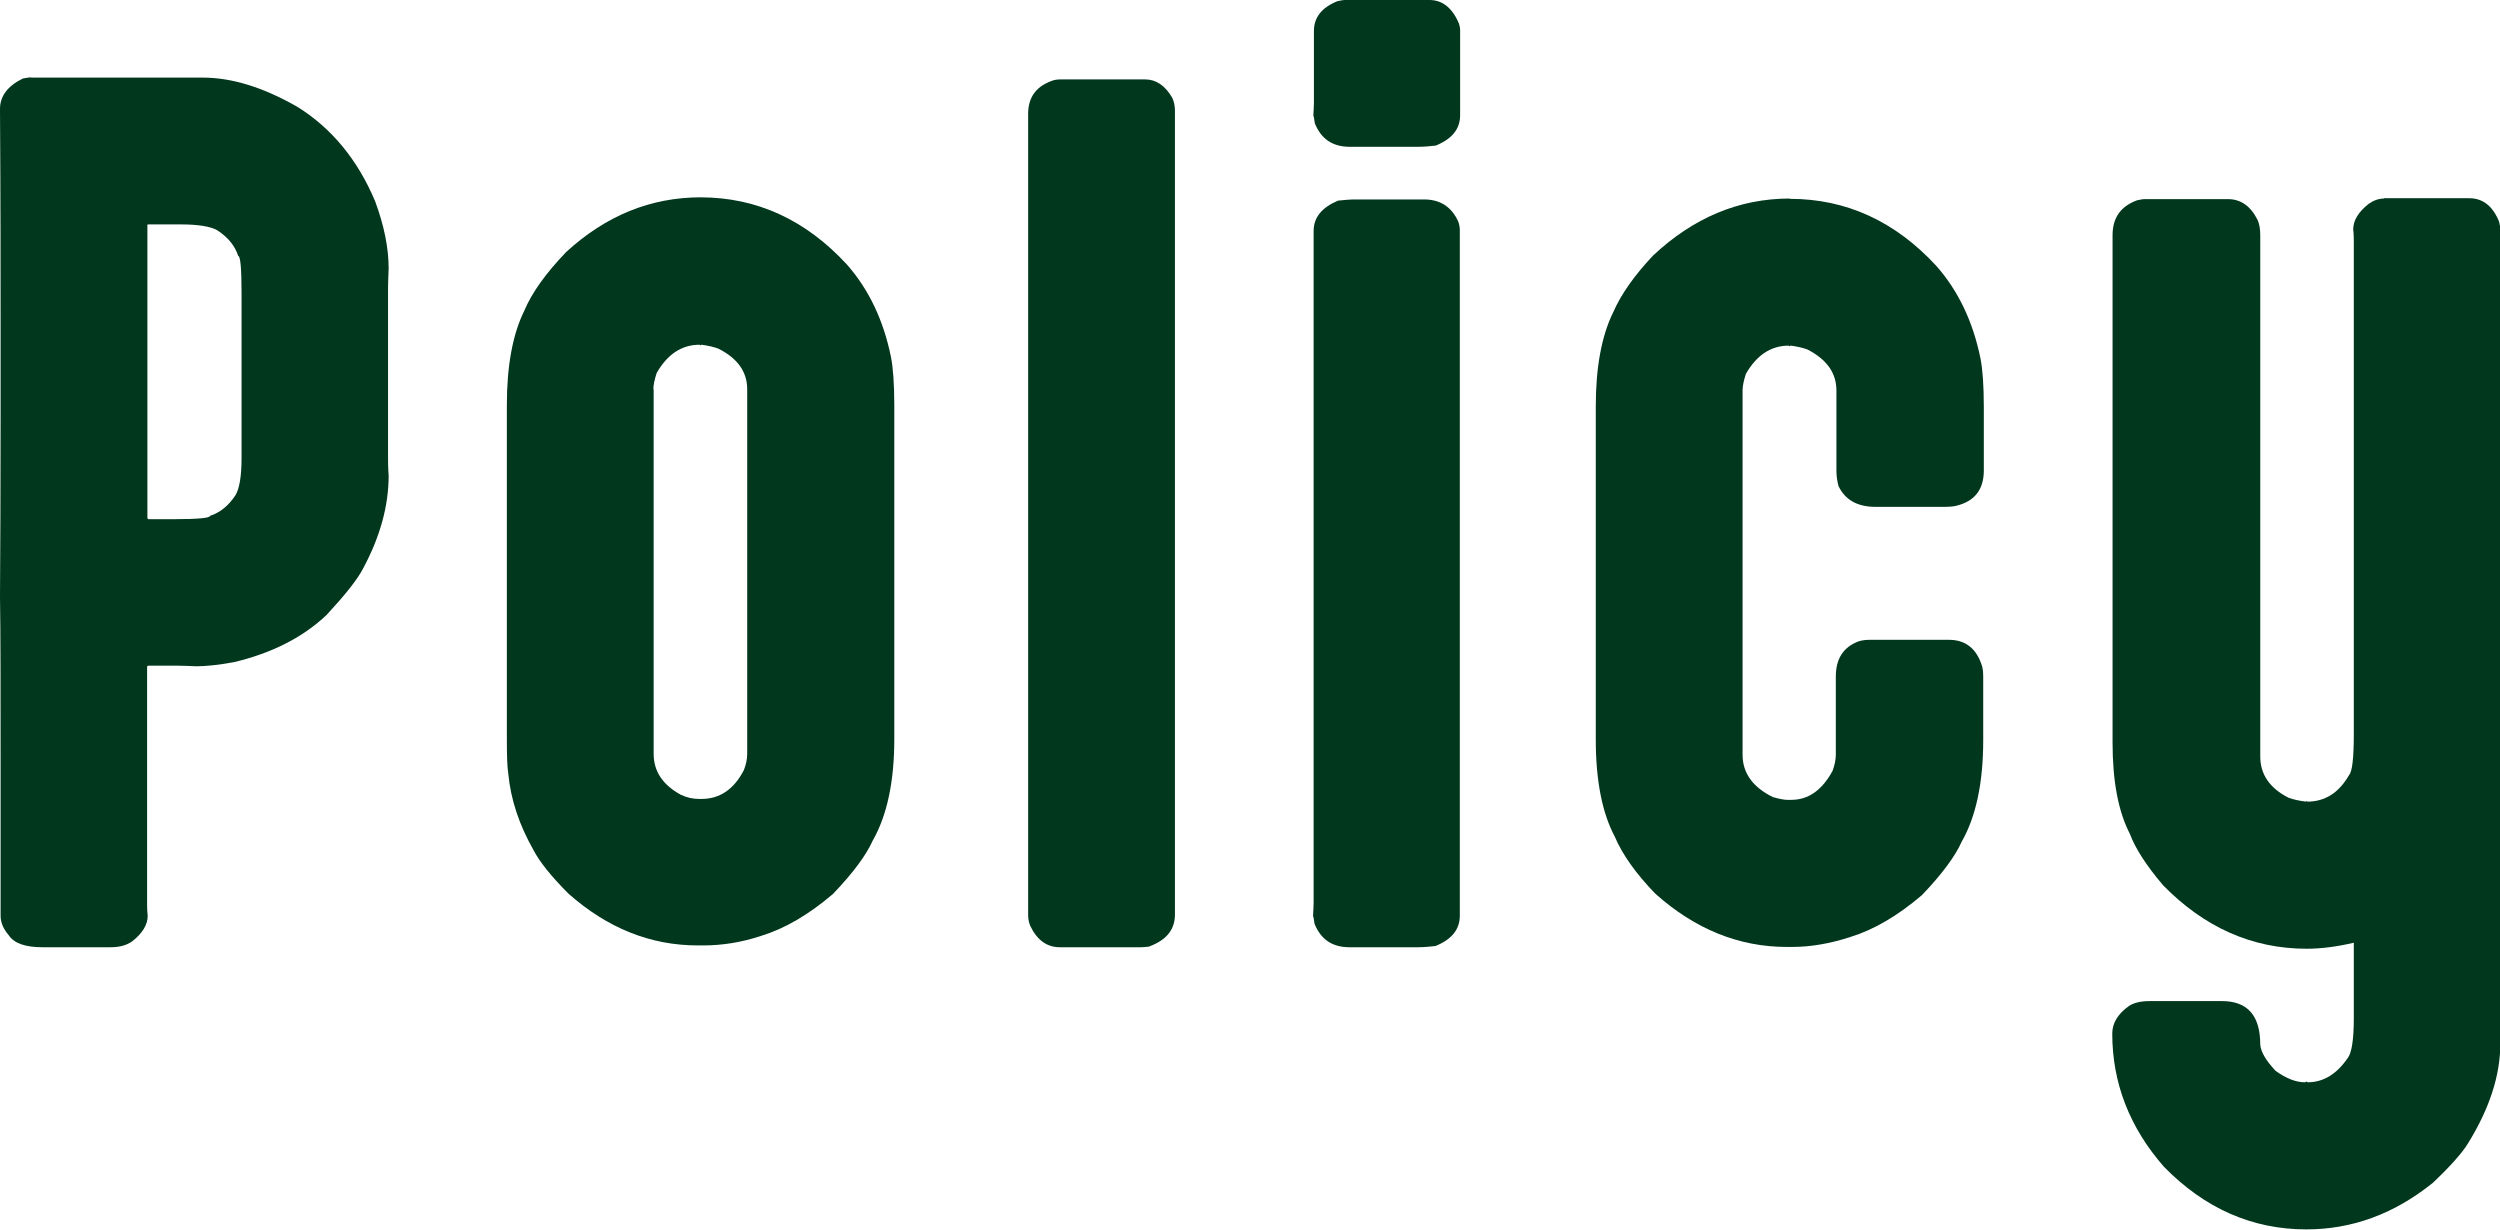 <?xml version="1.0" encoding="UTF-8"?><svg id="_レイヤー_2" xmlns="http://www.w3.org/2000/svg" viewBox="0 0 83.11 40.88"><defs><style>.cls-1{fill:#00371d;}</style></defs><g id="txt"><path class="cls-1" d="M1.03,2.58h5.71c.98,0,2.03.33,3.16.98,1.13.71,1.99,1.75,2.57,3.13.3.81.45,1.55.45,2.24-.01.28-.02.48-.02.61v5.62c0,.17,0,.39.02.65,0,1-.28,2.03-.85,3.09-.19.37-.6.88-1.21,1.54-.79.75-1.82,1.27-3.07,1.57-.54.1-.96.14-1.27.14-.23-.01-.43-.02-.6-.02h-.99s-.04.01-.04.04v7.84c0,.12,0,.26.02.43,0,.3-.17.58-.51.85-.18.13-.42.2-.71.2H1.41c-.57,0-.94-.13-1.12-.4-.18-.21-.27-.42-.27-.65v-4.99c0-2.54,0-4.41-.02-5.62.01-1.54.02-3.53.02-5.96v-3.04c0-1.81,0-4.21-.02-7.21,0-.42.25-.76.76-1.01.12-.02.21-.04.27-.04ZM4.9,7.5v9.72s.01.04.04.04h.83c.81,0,1.21-.04,1.21-.11.34-.11.62-.34.85-.69.13-.22.2-.63.2-1.23v-5.51c0-.81-.04-1.21-.11-1.21-.11-.34-.34-.62-.69-.85-.22-.13-.63-.2-1.23-.2h-1.07s-.04.01-.04.04Z"/><path class="cls-1" d="M23.28,6.56c1.88,0,3.51.75,4.88,2.24.72.82,1.21,1.84,1.46,3.07.07.36.11.9.11,1.61v11.09c0,1.41-.24,2.54-.72,3.38-.21.47-.64,1.06-1.32,1.77-.81.69-1.6,1.15-2.38,1.39-.66.22-1.31.32-1.93.32h-.18c-1.57,0-3-.57-4.3-1.72-.58-.58-.97-1.07-1.17-1.46-.47-.83-.75-1.67-.83-2.51-.04-.24-.05-.64-.05-1.21v-11.06c0-1.3.19-2.35.58-3.14.25-.6.72-1.25,1.39-1.95,1.33-1.22,2.82-1.82,4.48-1.82ZM21.73,12.94v12.12c0,.58.3,1.03.9,1.36.21.1.41.14.62.14h.07c.61,0,1.08-.32,1.41-.96.07-.18.11-.36.11-.54v-12.12c0-.58-.32-1.03-.96-1.35-.16-.06-.34-.1-.56-.13l-.04.02s-.02,0-.02-.02c-.59,0-1.07.31-1.43.94-.07.22-.11.4-.11.54Z"/><path class="cls-1" d="M35.23,2.64h2.84c.36,0,.66.2.9.61.06.13.09.28.09.43v26.72c0,.51-.29.86-.87,1.07-.1.01-.18.02-.25.02h-2.71c-.42,0-.75-.23-.98-.71-.05-.12-.07-.24-.07-.36V3.78c0-.57.29-.94.87-1.12.06-.01.12-.02.18-.02Z"/><path class="cls-1" d="M44.7,0h2.82c.43,0,.76.26.98.78.02.06.04.14.04.23v2.82c0,.46-.27.79-.81,1.01-.19.02-.38.04-.58.04h-2.28c-.57,0-.95-.26-1.16-.78-.02-.17-.04-.25-.05-.25.01-.19.02-.34.02-.43V1.03c0-.45.26-.78.78-.99.1-.02.18-.04.25-.04ZM45.06,6.63h2.28c.54,0,.92.25,1.14.74.04.11.05.21.05.29v22.78c0,.46-.27.79-.81,1.01-.19.02-.38.04-.58.04h-2.28c-.57,0-.95-.26-1.16-.78-.02-.17-.04-.25-.05-.25.01-.19.02-.34.02-.45V7.68c0-.45.27-.78.81-1.01.19-.02.39-.04.58-.04Z"/><path class="cls-1" d="M59.5,6.61c1.88,0,3.51.75,4.88,2.24.72.82,1.21,1.84,1.46,3.07.07.36.11.9.11,1.61v2.11c0,.63-.3,1.02-.9,1.17-.06.02-.2.04-.42.04h-2.28c-.6,0-1.01-.23-1.23-.69-.05-.18-.07-.36-.07-.52v-2.66c0-.58-.32-1.03-.96-1.36-.16-.06-.34-.1-.56-.13l-.04.02s-.02,0-.02-.02c-.59,0-1.07.31-1.43.94-.07.22-.11.4-.11.54v12.12c0,.61.34,1.08,1.01,1.41.22.06.37.09.47.09h.14c.57,0,1.02-.32,1.37-.96.07-.19.11-.37.11-.54v-2.6c0-.59.25-.98.76-1.17.13-.04.26-.05.38-.05h2.62c.55,0,.92.29,1.1.87.02.06.04.18.04.36v2.11c0,1.41-.24,2.54-.72,3.38-.21.47-.64,1.06-1.32,1.77-.81.69-1.6,1.15-2.38,1.39-.67.22-1.32.33-1.93.33h-.18c-1.59,0-3.05-.59-4.37-1.77-.65-.67-1.1-1.31-1.35-1.9-.42-.79-.63-1.87-.63-3.23v-11.06c0-1.3.19-2.35.58-3.14.26-.6.71-1.23,1.32-1.88,1.34-1.26,2.86-1.9,4.55-1.9Z"/><path class="cls-1" d="M79.25,6.59h2.84c.45,0,.78.26.99.78.02.1.04.18.04.25v27.08c0,1.05-.36,2.16-1.08,3.32-.19.31-.58.75-1.16,1.3-1.29,1.04-2.69,1.55-4.21,1.55-1.79,0-3.37-.69-4.73-2.08-1.14-1.3-1.72-2.78-1.72-4.43,0-.35.19-.66.56-.92.17-.11.4-.16.7-.16h2.38c.86,0,1.28.48,1.28,1.45.02.24.19.53.51.87.35.25.67.38.98.38l.04-.02h.02s.02,0,.02.02c.53,0,.97-.27,1.34-.81.13-.17.2-.61.2-1.32v-2.51c-.55.13-1.08.2-1.57.2-1.81,0-3.4-.71-4.77-2.11-.57-.67-.93-1.24-1.1-1.7-.39-.75-.58-1.76-.58-3.05V7.82c0-.58.27-.96.81-1.16.1-.02.18-.04.25-.04h2.78c.42,0,.75.23.98.69.06.13.09.3.09.51v17.33c0,.59.31,1.05.94,1.37.16.06.35.1.58.13l.02-.02s.02,0,.02.02c.59,0,1.05-.29,1.39-.88.11-.12.16-.58.16-1.37V8.06c0-.12,0-.27-.02-.43,0-.3.17-.58.51-.85.17-.12.34-.18.52-.18Z"/></g></svg>